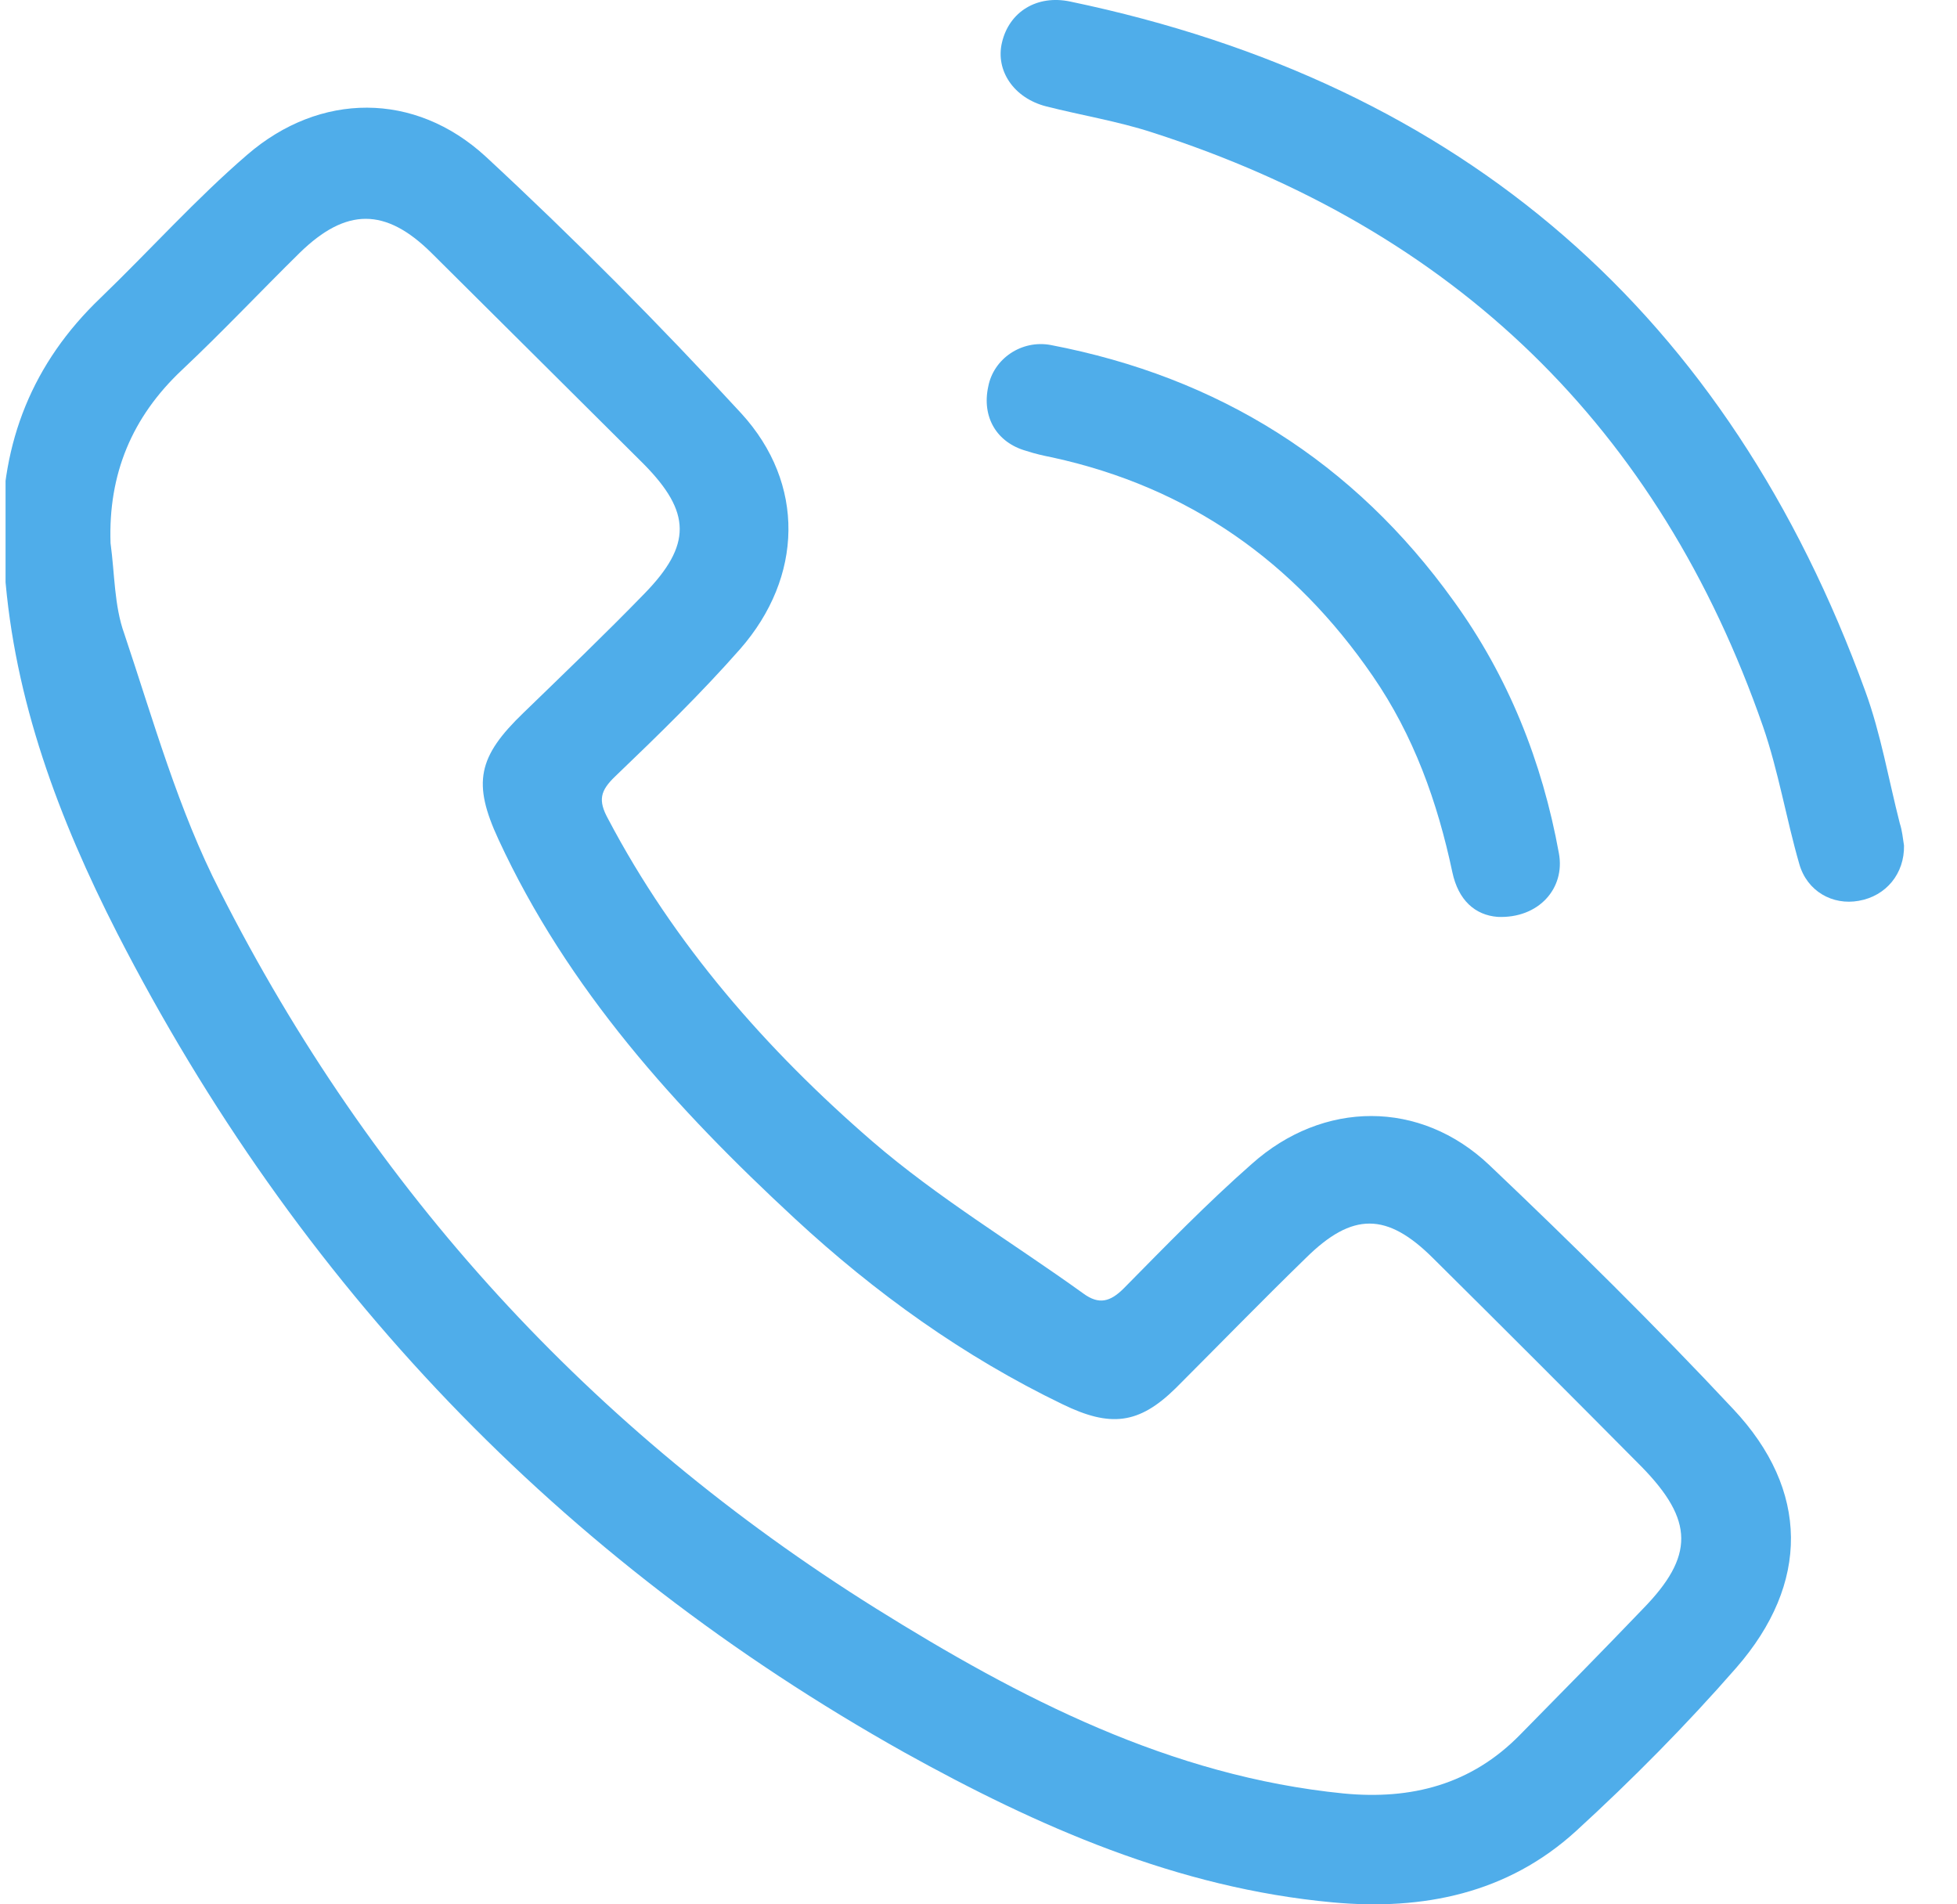 <svg width="37" height="36" viewBox="0 0 37 36" fill="none" xmlns="http://www.w3.org/2000/svg">
<g clip-path="url(#clip0_24_3719)">
<path d="M0.043 10.122C0.02 8.355 0.617 6.859 1.899 5.633C2.833 4.733 3.699 3.765 4.678 2.922C6.05 1.74 7.839 1.729 9.178 2.955C10.854 4.508 12.463 6.128 14.015 7.815C15.23 9.143 15.185 10.909 13.993 12.27C13.25 13.114 12.44 13.902 11.63 14.678C11.349 14.948 11.304 15.128 11.495 15.477C12.744 17.85 14.488 19.842 16.49 21.574C17.728 22.643 19.157 23.498 20.484 24.454C20.777 24.668 20.991 24.612 21.249 24.353C22.037 23.554 22.824 22.744 23.668 22.002C25.018 20.798 26.852 20.787 28.157 22.024C29.732 23.52 31.284 25.05 32.769 26.637C34.209 28.167 34.221 29.933 32.825 31.53C31.881 32.611 30.857 33.645 29.799 34.613C28.506 35.794 26.908 36.12 25.198 35.963C22.262 35.693 19.629 34.534 17.098 33.128C10.573 29.472 5.623 24.285 2.214 17.637C1.112 15.477 0.268 13.238 0.088 10.797C0.065 10.572 0.054 10.347 0.043 10.122ZM2.09 10.268C2.169 10.842 2.158 11.449 2.349 11.978C2.9 13.62 3.373 15.319 4.16 16.849C7.029 22.508 11.18 27.042 16.558 30.405C19.28 32.104 22.127 33.578 25.401 33.904C26.683 34.028 27.819 33.736 28.742 32.791C29.518 32.003 30.294 31.215 31.059 30.417C32.038 29.416 32.027 28.741 31.037 27.728C29.732 26.412 28.416 25.095 27.099 23.79C26.222 22.913 25.569 22.913 24.692 23.779C23.859 24.589 23.049 25.422 22.228 26.243C21.53 26.929 20.991 26.985 20.09 26.547C18.223 25.647 16.547 24.443 15.028 23.037C12.778 20.955 10.73 18.694 9.425 15.87C8.93 14.802 9.032 14.307 9.898 13.474C10.663 12.732 11.439 11.989 12.182 11.224C13.082 10.302 13.07 9.683 12.17 8.772C10.832 7.444 9.493 6.105 8.154 4.778C7.288 3.923 6.545 3.923 5.668 4.778C4.925 5.509 4.205 6.274 3.44 6.994C2.495 7.883 2.045 8.963 2.09 10.268Z" fill="#4FADEA"/>
<path d="M35.998 15.983C36.009 16.512 35.661 16.939 35.143 17.029C34.648 17.119 34.164 16.849 34.018 16.332C33.771 15.477 33.624 14.577 33.332 13.733C31.363 8.074 27.493 4.339 21.789 2.505C21.137 2.292 20.439 2.179 19.776 2.01C19.168 1.853 18.819 1.335 18.943 0.807C19.078 0.222 19.607 -0.105 20.237 0.03C27.673 1.583 32.679 5.948 35.267 13.069C35.559 13.868 35.706 14.734 35.919 15.567C35.964 15.702 35.976 15.848 35.998 15.983Z" fill="#4FADEA"/>
<path d="M28.314 17.333C27.887 17.299 27.572 17.018 27.459 16.489C27.178 15.162 26.728 13.902 25.952 12.777C24.467 10.617 22.475 9.21 19.899 8.648C19.73 8.614 19.573 8.58 19.404 8.524C18.842 8.367 18.56 7.883 18.684 7.309C18.785 6.78 19.314 6.42 19.865 6.522C23.038 7.129 25.592 8.727 27.482 11.359C28.517 12.788 29.158 14.397 29.473 16.129C29.597 16.793 29.09 17.367 28.314 17.333Z" fill="#4FADEA"/>
</g>
<defs>
<clipPath id="clip0_24_3719">
<rect width="36" height="36" fill="white" transform="translate(0.105)"/>
</clipPath>
</defs>
</svg>
